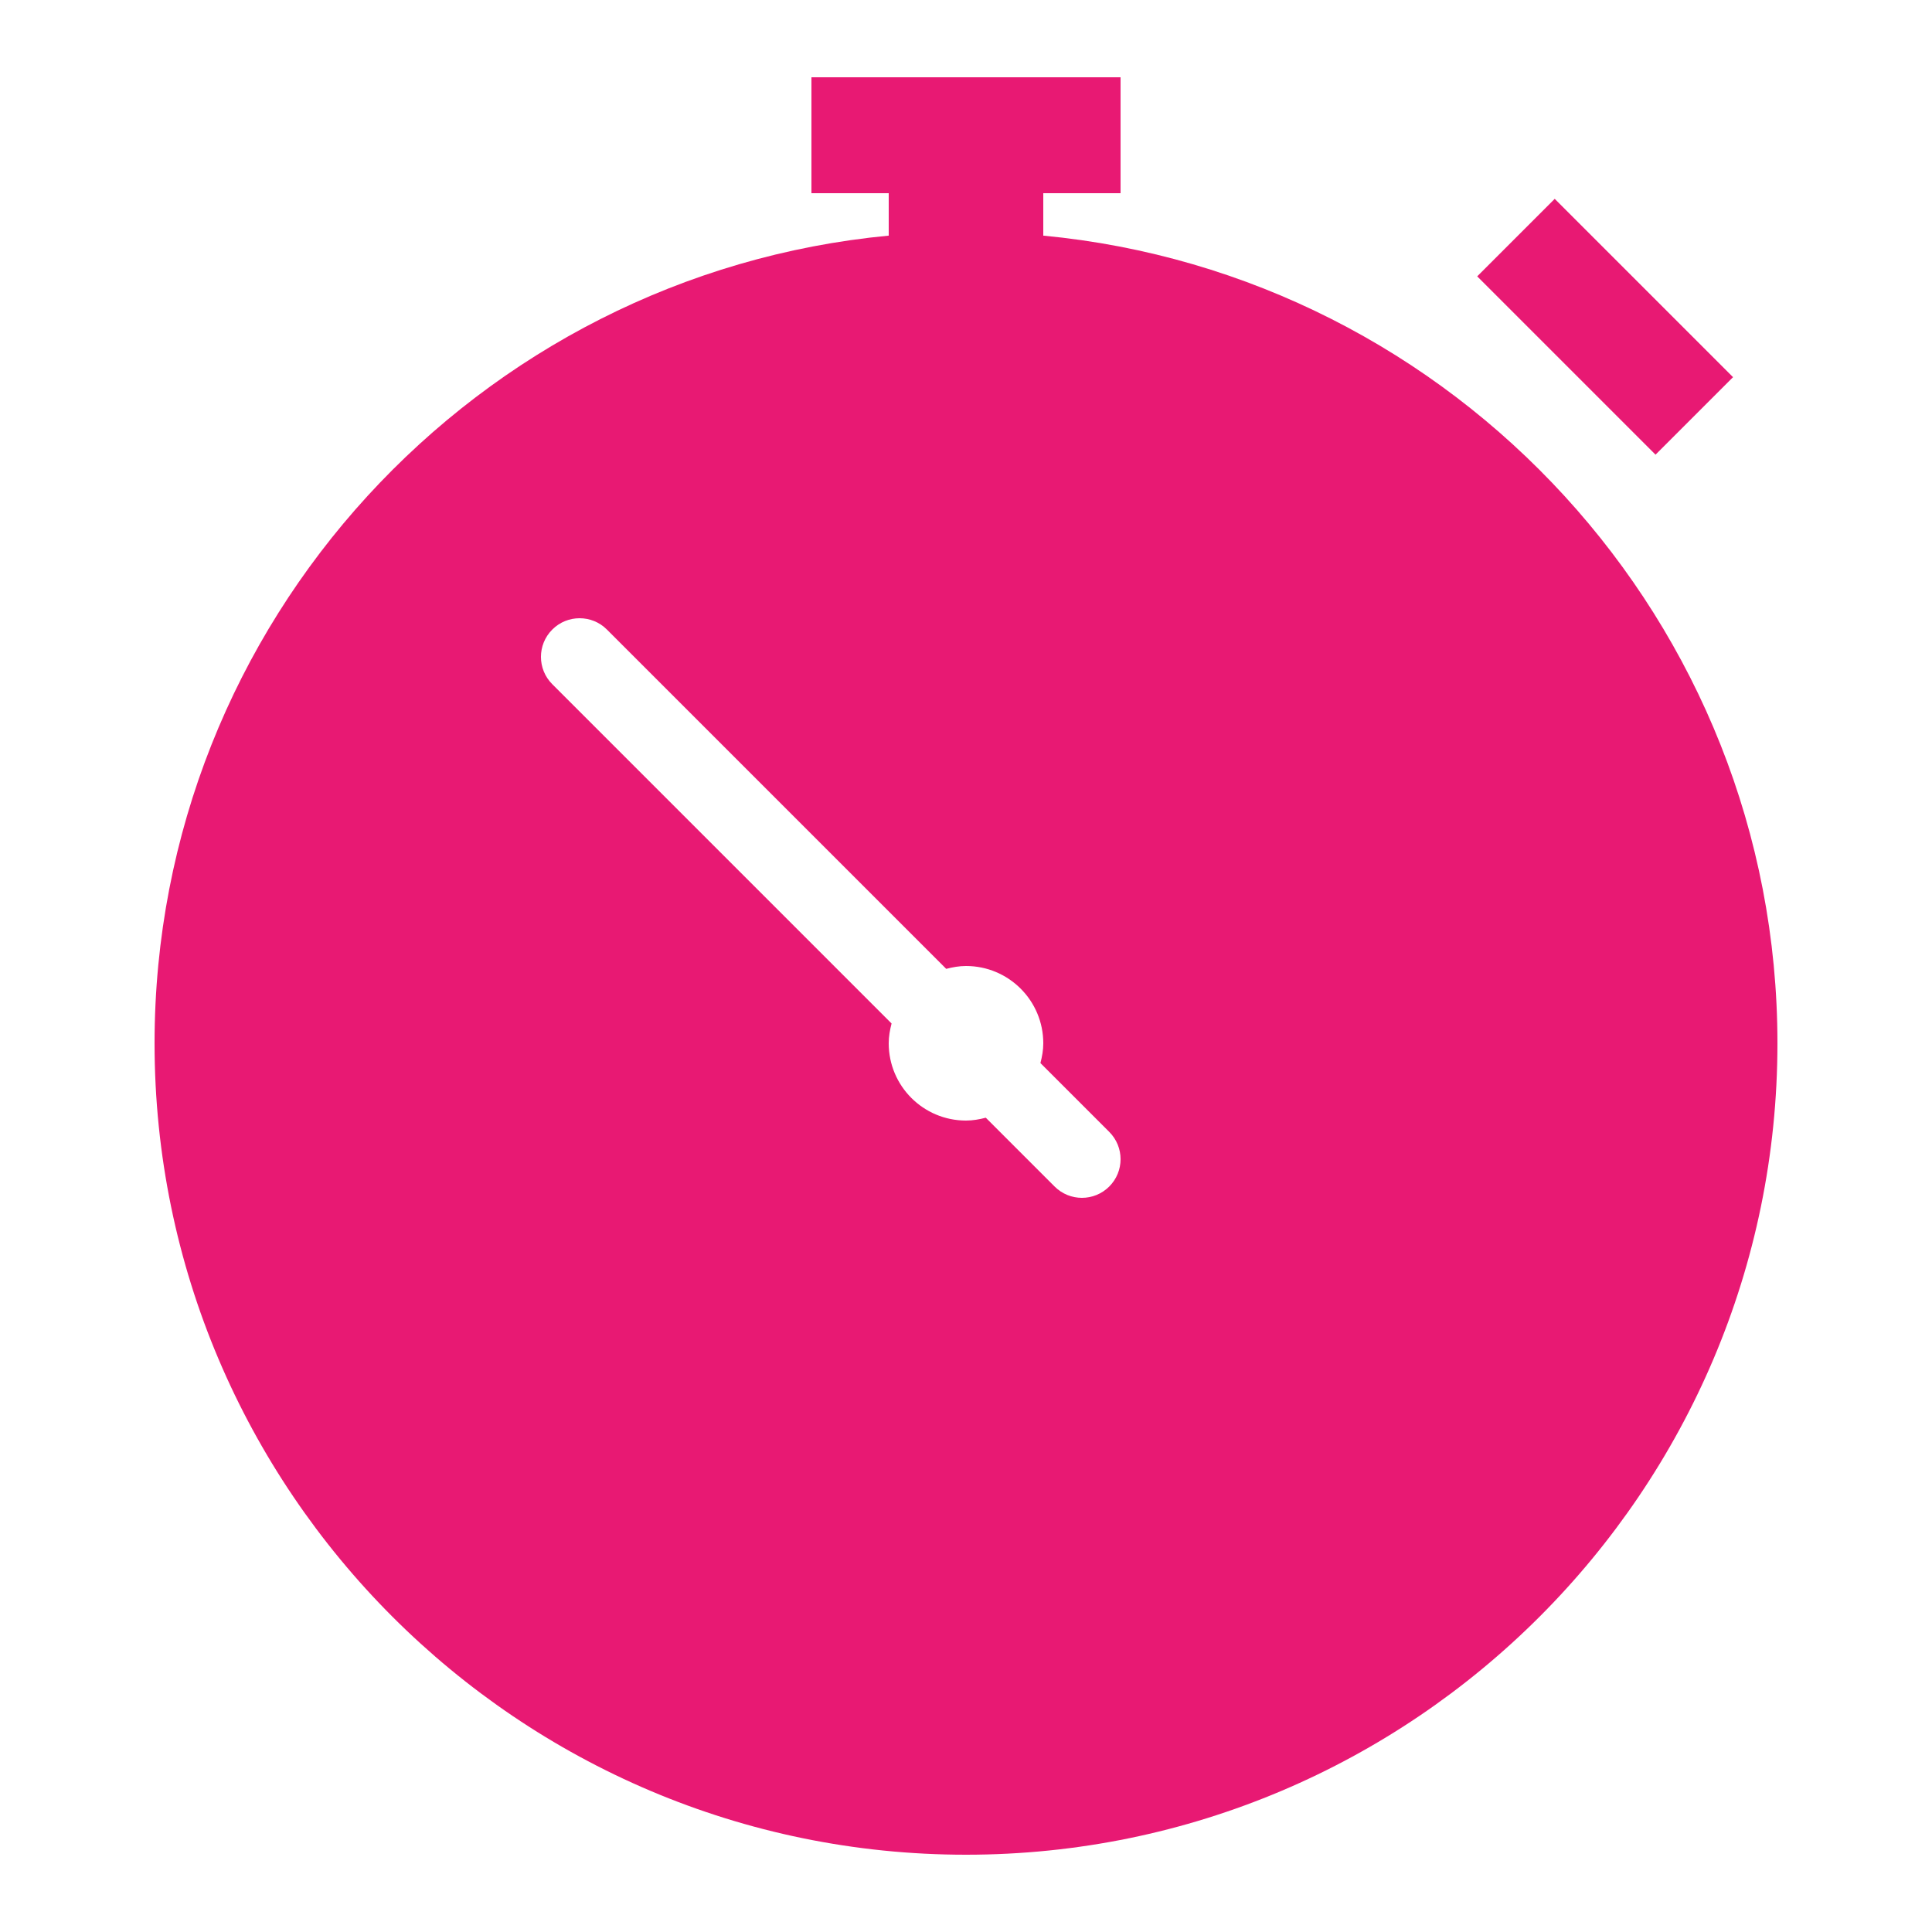 <?xml version="1.0" encoding="UTF-8"?>
<svg xmlns="http://www.w3.org/2000/svg" xmlns:xlink="http://www.w3.org/1999/xlink" viewBox="0,0,256,256" width="50px" height="50px" fill-rule="nonzero">
  <g fill="#e81973" fill-rule="nonzero" stroke="none" stroke-width="1" stroke-linecap="butt" stroke-linejoin="miter" stroke-miterlimit="10" stroke-dasharray="" stroke-dashoffset="0" font-family="none" font-weight="none" font-size="none" text-anchor="none" style="mix-blend-mode: normal">
    <g transform="scale(5.12,5.12)">
      <path d="M21,2v3h2v1.098c-10.644,1.011 -19,9.998 -19,20.902c0,11.579 9.421,21 21,21c11.579,0 21,-9.421 21,-21c0,-10.904 -8.356,-19.892 -19,-20.902v-1.098h2v-3zM40.236,5.146l-2.006,2.006l4.615,4.615l2.006,-2.006zM15,16c0.256,0 0.512,0.097 0.707,0.293l8.781,8.781c0.165,-0.043 0.334,-0.074 0.512,-0.074c1.105,0 2,0.895 2,2c0,0.178 -0.031,0.347 -0.074,0.512l1.781,1.781c0.391,0.391 0.391,1.023 0,1.414c-0.195,0.195 -0.451,0.293 -0.707,0.293c-0.256,0 -0.512,-0.098 -0.707,-0.293l-1.781,-1.781c-0.165,0.043 -0.334,0.074 -0.512,0.074c-1.105,0 -2,-0.895 -2,-2c0,-0.178 0.031,-0.347 0.074,-0.512l-8.781,-8.781c-0.391,-0.391 -0.391,-1.023 0,-1.414c0.196,-0.196 0.451,-0.293 0.707,-0.293z"></path>
    </g>
  </g>
</svg>
